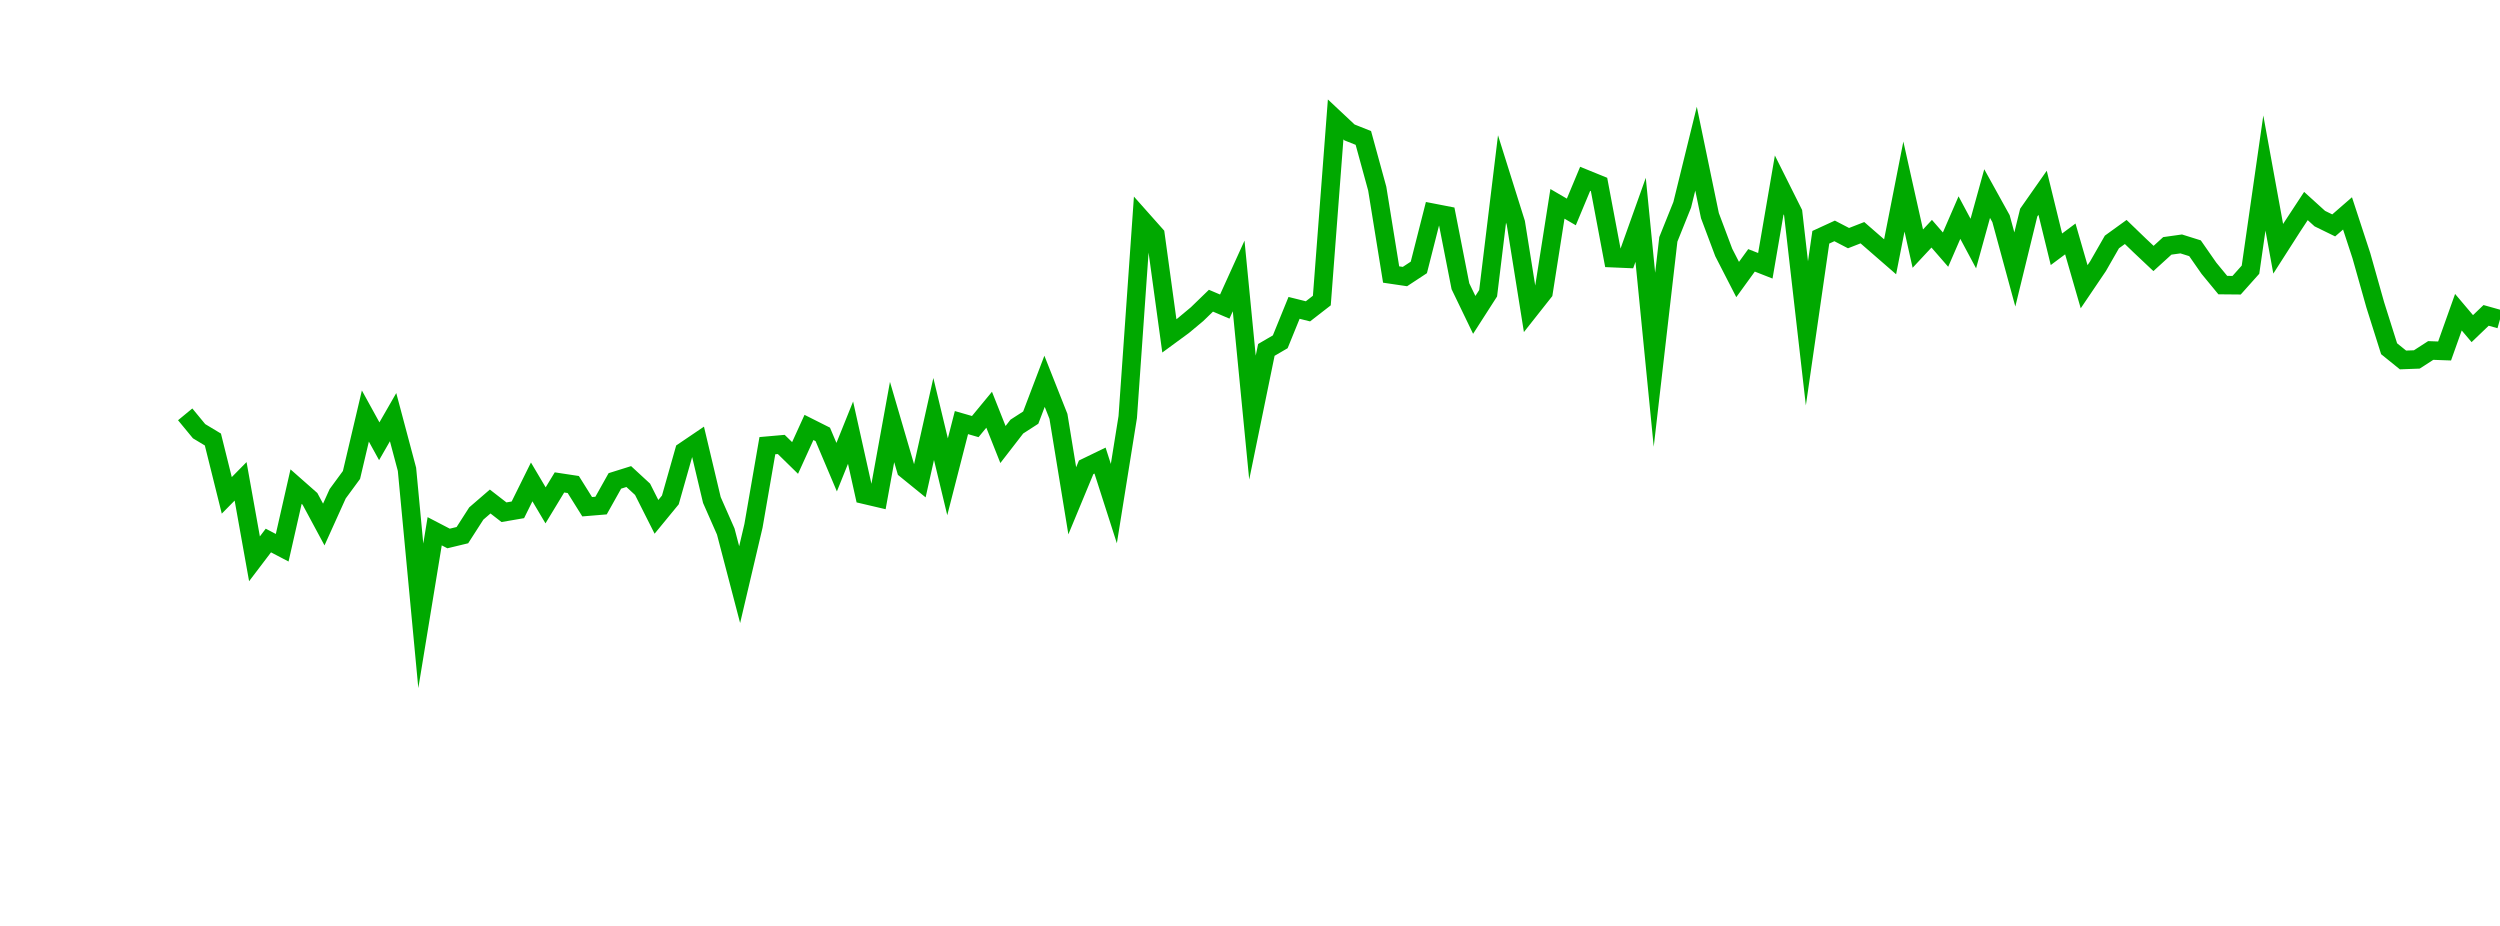 <?xml version="1.0" encoding="UTF-8"?>
<svg xmlns="http://www.w3.org/2000/svg" xmlns:xlink="http://www.w3.org/1999/xlink" width="135pt" height="50pt" viewBox="0 0 135 50" version="1.1">
<defs>
<clipPath id="xHeMBgQcXv__clip1">
  <path d="M 9.5 0 L 135 0 L 135 40.5 L 9.5 40.5 Z M 9.5 0 "/>
</clipPath>
</defs>
<g id="surface97096">
<g clip-path="url(#xHeMBgQcXv__clip1)" clip-rule="nonzero">
<path style="fill:none;stroke-width:1;stroke-linecap:butt;stroke-linejoin:miter;stroke:rgb(0%,66.275%,0%);stroke-opacity:1;stroke-miterlimit:10;" d="M 10 22.375 L 10.75 23.285 L 11.496 23.734 L 12.246 26.75 L 12.992 25.992 L 13.742 30.176 L 14.492 29.188 L 15.238 29.578 L 15.988 26.277 L 16.738 26.938 L 17.484 28.324 L 18.234 26.664 L 18.98 25.648 L 19.73 22.465 L 20.48 23.828 L 21.227 22.527 L 21.977 25.344 L 22.723 33.254 L 23.473 28.688 L 24.223 29.078 L 24.969 28.898 L 25.719 27.73 L 26.469 27.082 L 27.215 27.66 L 27.965 27.531 L 28.711 26.023 L 29.461 27.289 L 30.211 26.051 L 30.957 26.164 L 31.707 27.363 L 32.457 27.301 L 33.203 25.969 L 33.953 25.734 L 34.699 26.422 L 35.449 27.91 L 36.199 26.996 L 36.945 24.367 L 37.695 23.859 L 38.441 27 L 39.191 28.703 L 39.941 31.57 L 40.688 28.395 L 41.438 24.066 L 42.188 24 L 42.934 24.73 L 43.684 23.082 L 44.43 23.457 L 45.18 25.227 L 45.93 23.363 L 46.676 26.715 L 47.426 26.891 L 48.172 22.789 L 48.922 25.352 L 49.672 25.961 L 50.418 22.625 L 51.168 25.746 L 51.918 22.82 L 52.664 23.035 L 53.414 22.125 L 54.16 24.004 L 54.91 23.035 L 55.66 22.551 L 56.406 20.59 L 57.156 22.484 L 57.902 27.043 L 58.652 25.234 L 59.402 24.871 L 60.148 27.195 L 60.898 22.52 L 61.648 11.836 L 62.395 12.676 L 63.145 18.137 L 63.891 17.59 L 64.641 16.965 L 65.391 16.238 L 66.137 16.555 L 66.887 14.902 L 67.633 22.551 L 68.383 18.895 L 69.133 18.457 L 69.879 16.625 L 70.629 16.812 L 71.379 16.23 L 72.125 6.449 L 72.875 7.152 L 73.621 7.449 L 74.371 10.188 L 75.121 14.824 L 75.867 14.934 L 76.617 14.441 L 77.367 11.488 L 78.113 11.633 L 78.863 15.457 L 79.609 17.004 L 80.359 15.836 L 81.109 9.664 L 81.855 12.039 L 82.605 16.727 L 83.352 15.781 L 84.102 11.008 L 84.852 11.445 L 85.598 9.656 L 86.348 9.961 L 87.098 13.941 L 87.844 13.973 L 88.594 11.871 L 89.34 19.426 L 90.09 12.926 L 90.84 11.059 L 91.586 8.027 L 92.336 11.645 L 93.082 13.633 L 93.832 15.094 L 94.582 14.059 L 95.328 14.352 L 96.078 9.984 L 96.828 11.484 L 97.574 18 L 98.324 12.812 L 99.07 12.469 L 99.82 12.859 L 100.57 12.566 L 101.316 13.215 L 102.066 13.867 L 102.812 10.074 L 103.562 13.426 L 104.312 12.621 L 105.059 13.48 L 105.809 11.75 L 106.559 13.152 L 107.305 10.453 L 108.055 11.809 L 108.801 14.551 L 109.551 11.48 L 110.301 10.41 L 111.047 13.461 L 111.797 12.902 L 112.543 15.484 L 113.293 14.375 L 114.043 13.066 L 114.789 12.527 L 115.539 13.25 L 116.289 13.957 L 117.035 13.277 L 117.785 13.172 L 118.531 13.406 L 119.281 14.484 L 120.031 15.395 L 120.777 15.402 L 121.527 14.562 L 122.277 9.344 L 123.023 13.434 L 123.773 12.262 L 124.52 11.125 L 125.27 11.805 L 126.02 12.172 L 126.766 11.523 L 127.516 13.812 L 128.262 16.457 L 129.012 18.832 L 129.762 19.438 L 130.508 19.41 L 131.258 18.926 L 132.008 18.953 L 132.754 16.859 L 133.504 17.746 L 134.25 17.031 L 135 17.242 "/>
</g>
</g>
</svg>
